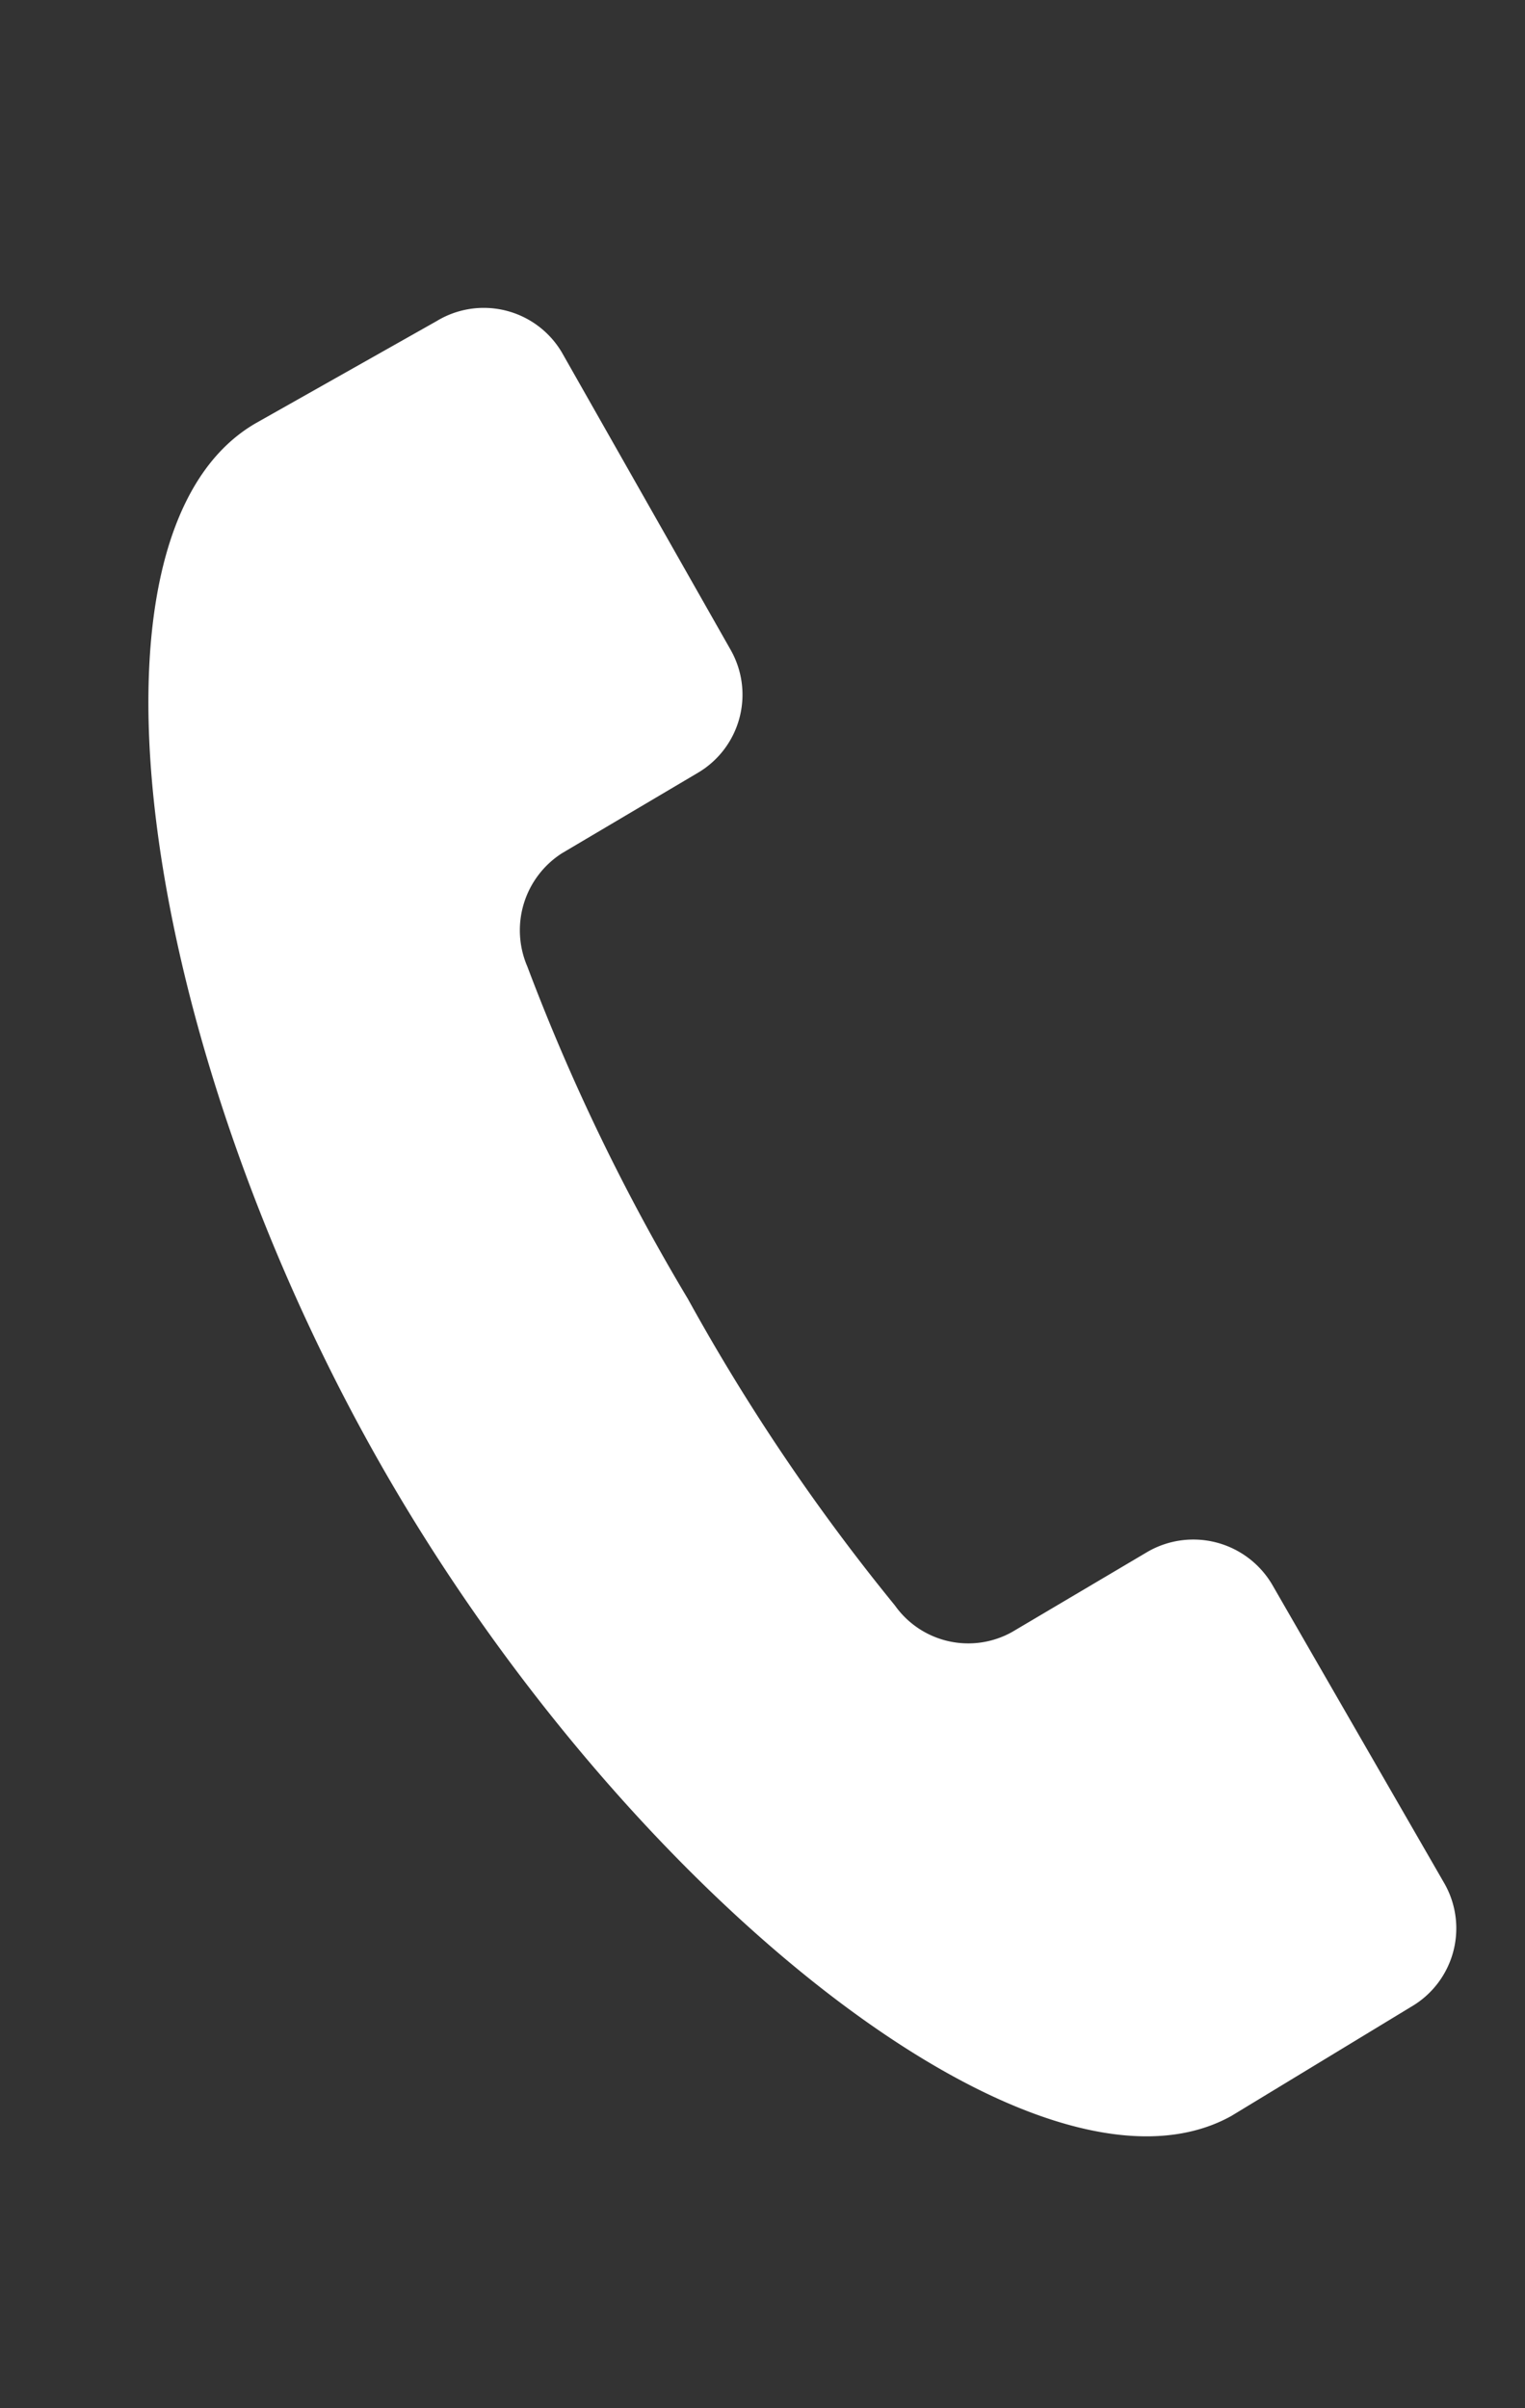<svg xmlns="http://www.w3.org/2000/svg" viewBox="0 0 19 30"><rect x="0" y="0" width="19" height="30" fill="#333333" stroke="none"/><defs><style>.cls-1{fill:#fff;}</style></defs><title>ico_tel</title><g id="base"><path class="cls-1" d="M18,23.47l-2.15-3.73a1.14,1.14,0,0,0-1.55-.41l-1.69,1A1.12,1.12,0,0,1,11.15,20a25.56,25.56,0,0,1-2.58-3.82,25.7,25.7,0,0,1-2-4.14A1.14,1.14,0,0,1,7,10.63l1.69-1a1.13,1.13,0,0,0,.41-1.54L7,4.39A1.13,1.13,0,0,0,5.44,4L3.19,5.27C.81,6.64,1.75,13.06,4.81,18.36s8.15,9.32,10.53,8L17.58,25A1.13,1.13,0,0,0,18,23.47Z"/></g></svg>